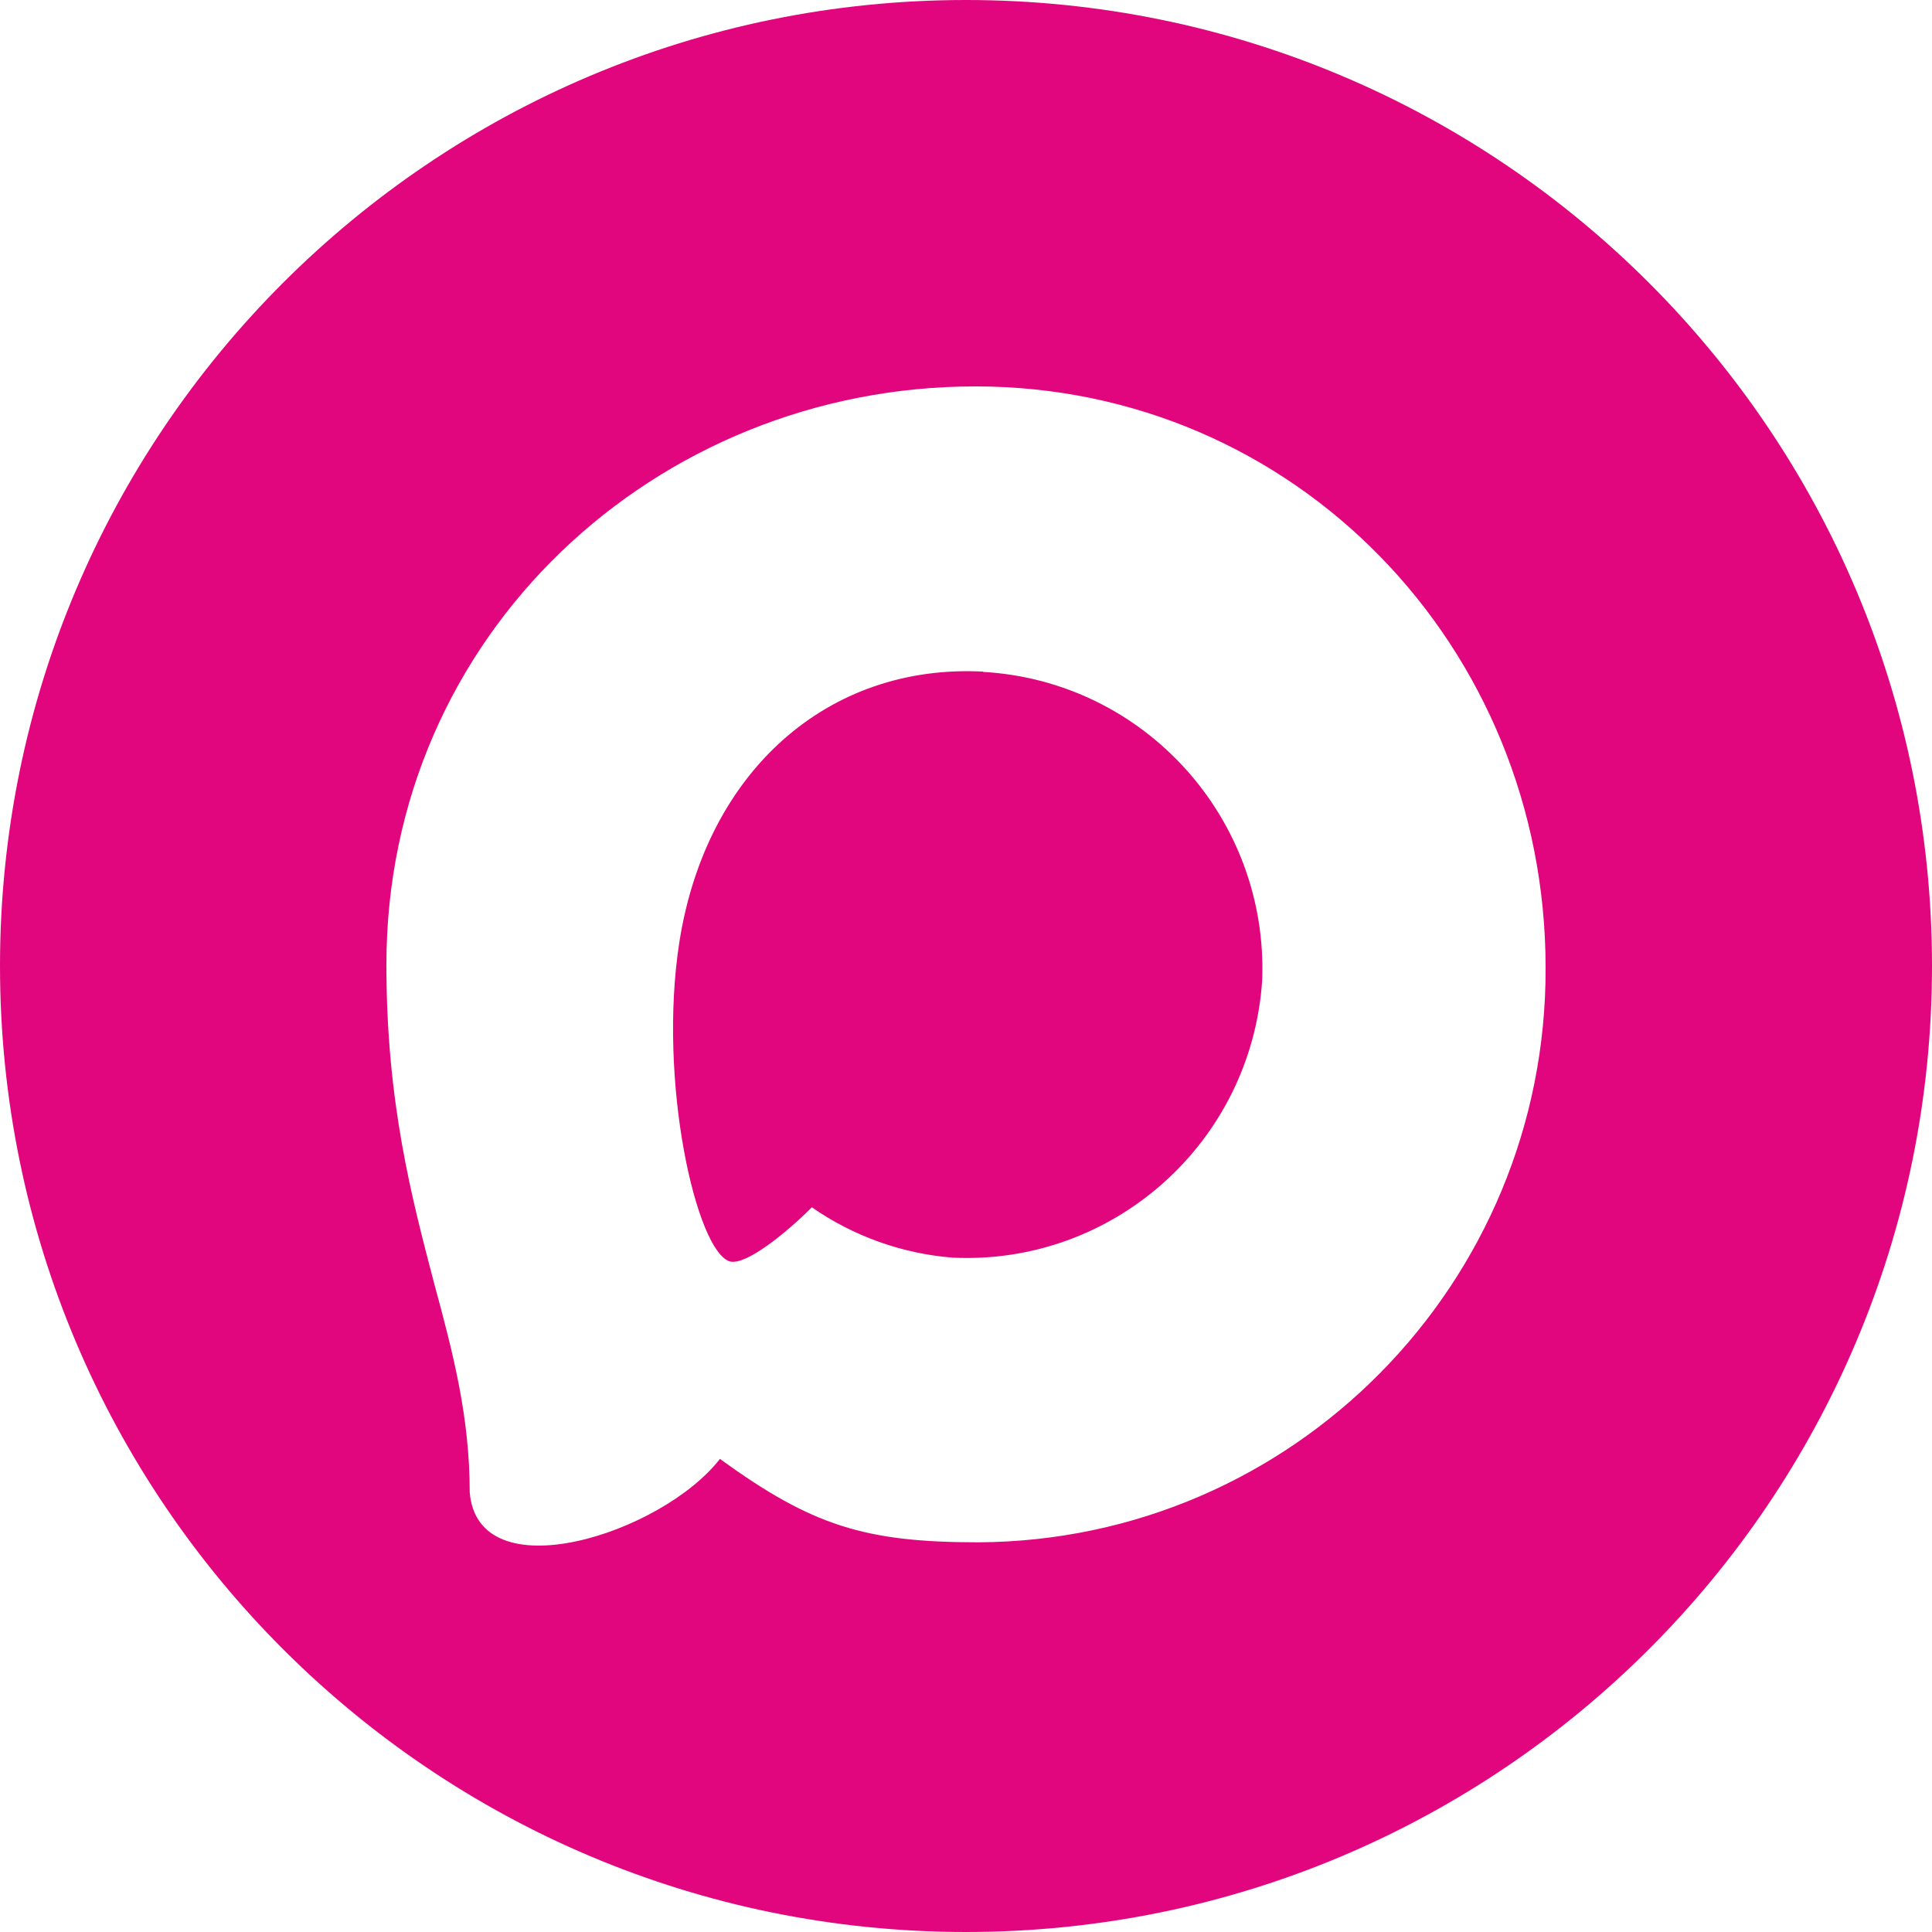 <?xml version="1.0" encoding="UTF-8"?> <svg xmlns="http://www.w3.org/2000/svg" width="40" height="40" viewBox="0 0 40 40" fill="none"><path d="M20 0C31.046 0 40 8.954 40 20C40 31.046 31.046 40 20 40C8.954 40 0 31.046 0 20C0 8.954 8.954 0 20 0ZM20.194 8C13.581 8 8 13.14 8 19.972C8 22.832 8.527 24.806 8.991 26.579C9.381 28.018 9.725 29.336 9.725 30.895C9.891 32.973 13.702 31.759 14.905 30.205C16.808 31.586 17.902 31.932 20.258 31.932C26.768 31.897 32.022 26.574 32 20.035C32 13.393 26.813 8 20.194 8ZM20.355 13.905V13.911C23.693 14.103 26.262 16.945 26.132 20.3C25.908 23.648 23.056 26.199 19.719 26.038C18.674 25.954 17.67 25.594 16.808 24.996C16.286 25.52 15.45 26.199 15.117 26.118C14.424 25.933 13.61 22.394 14.068 19.488C14.624 15.977 17.135 13.738 20.355 13.905Z" fill="#E1067E"></path></svg> 